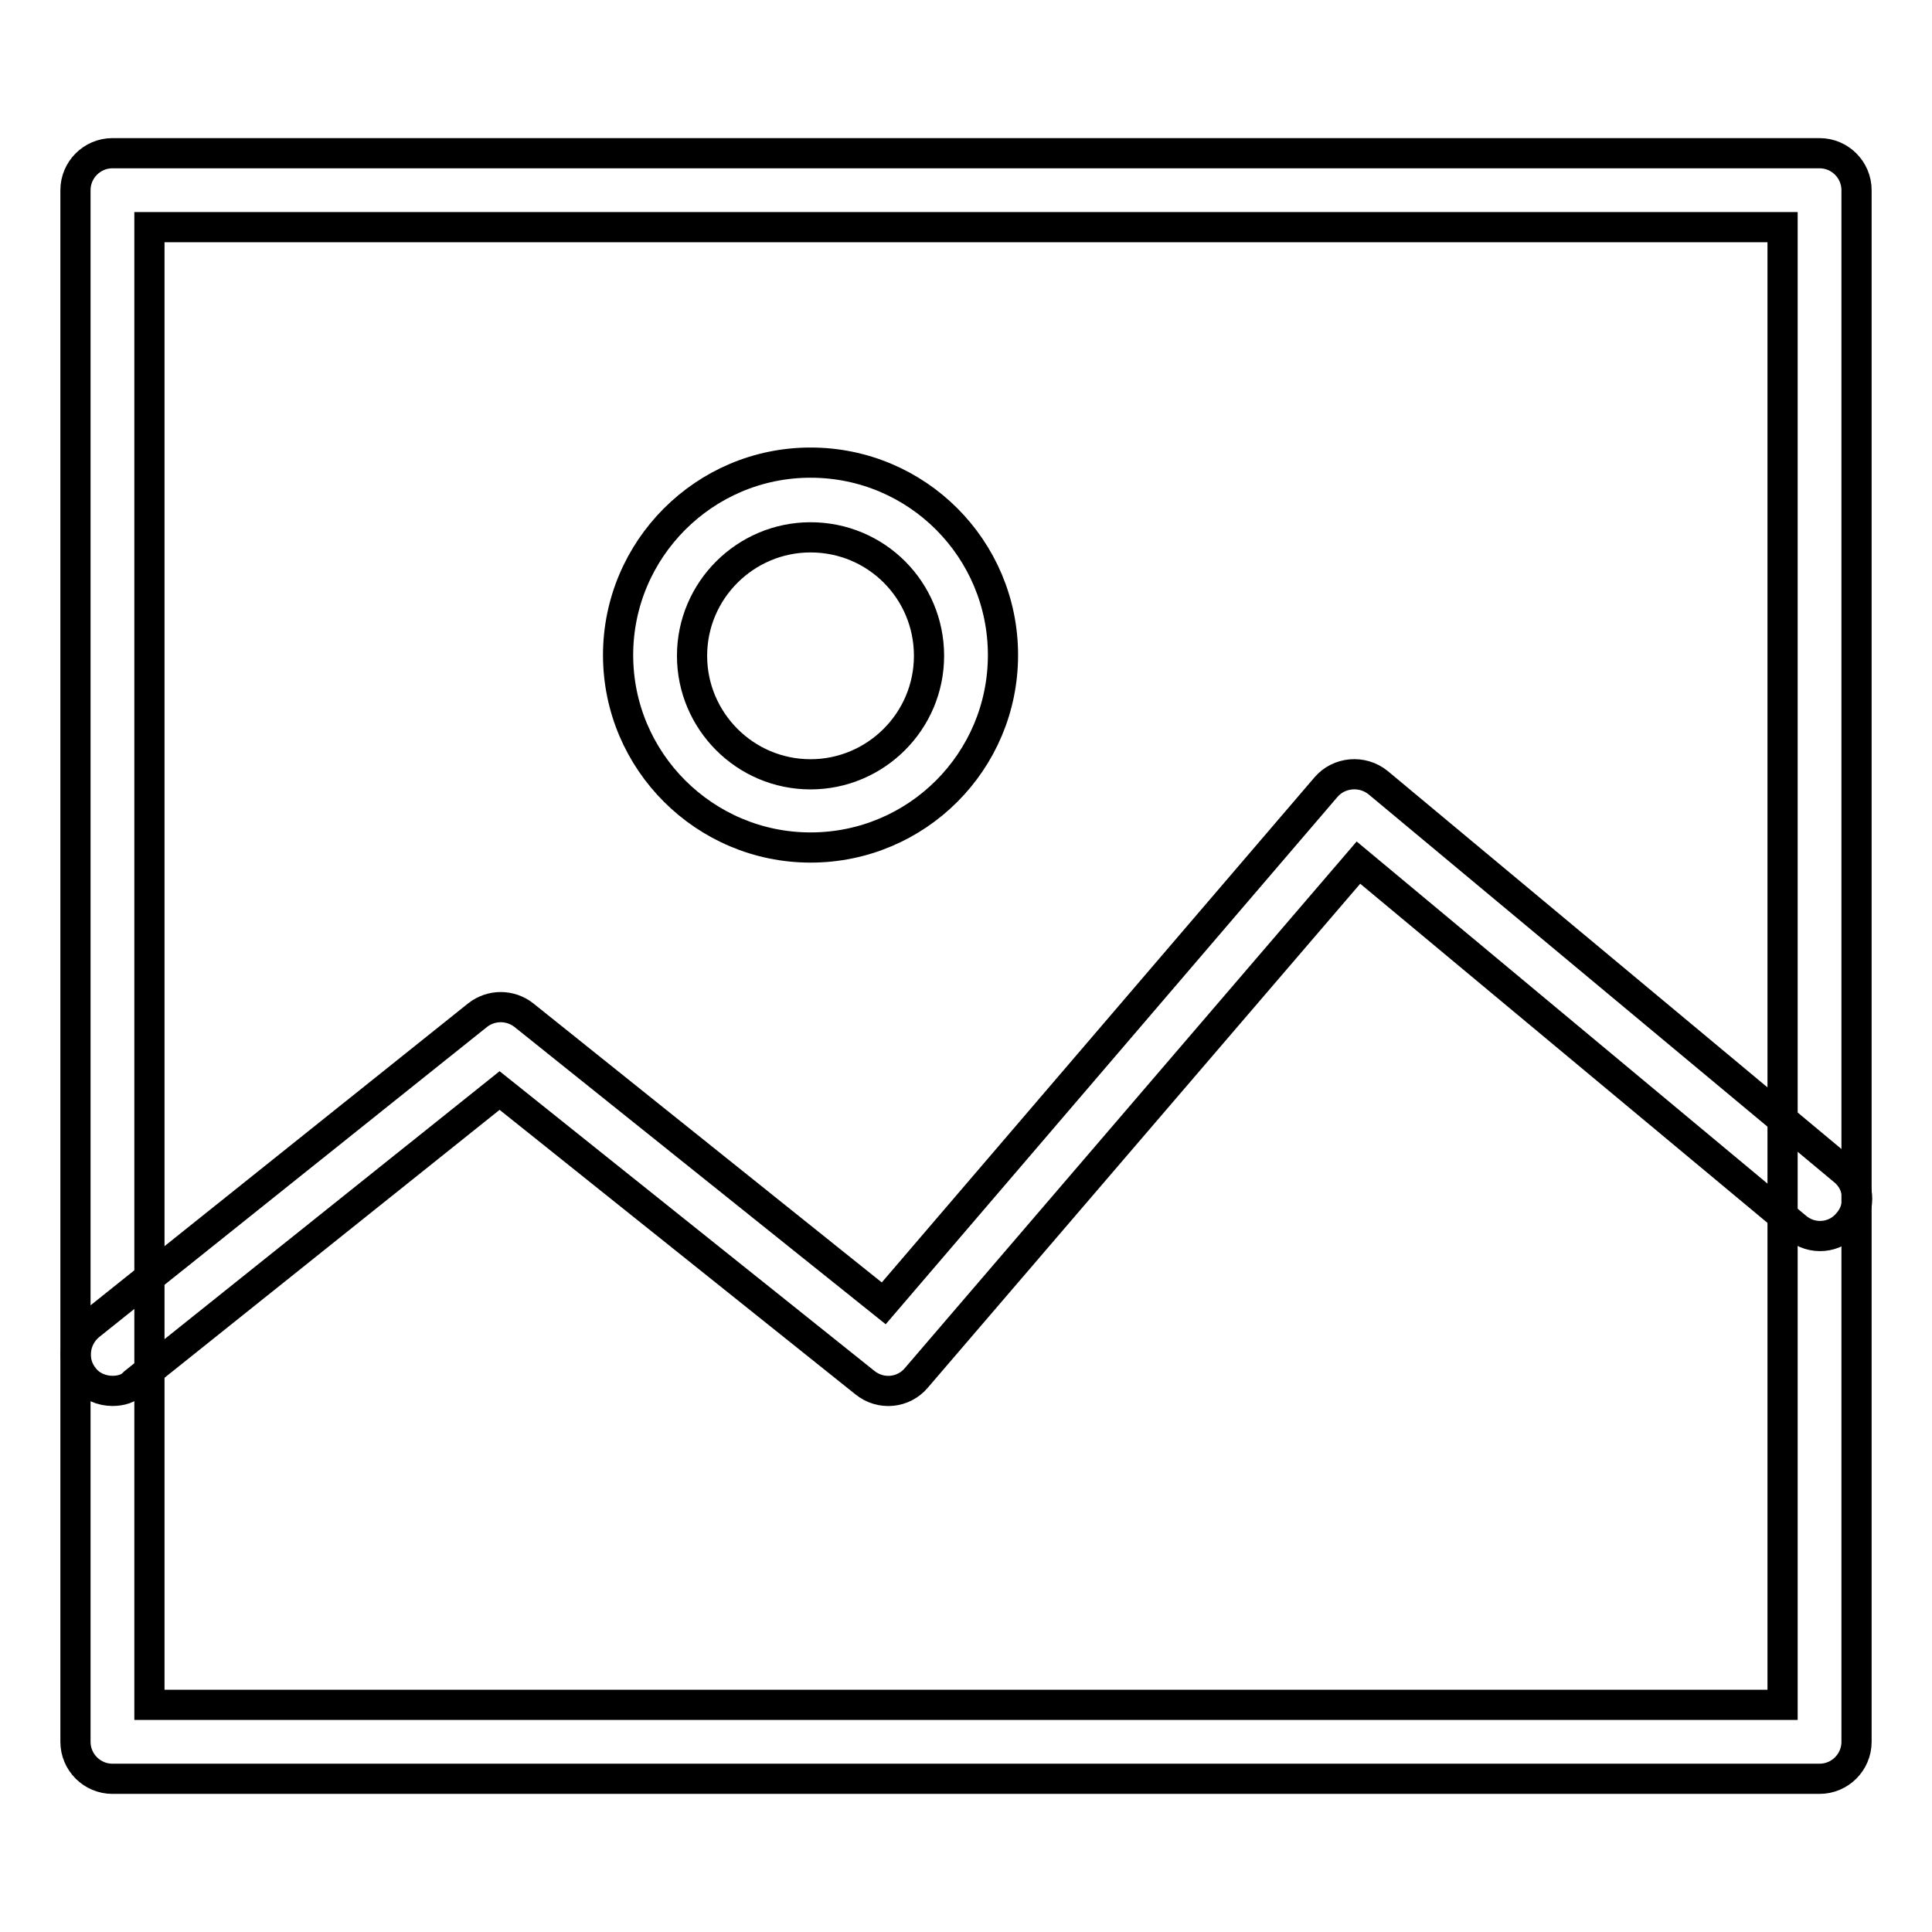 <?xml version="1.0" encoding="utf-8"?>
<!-- Svg Vector Icons : http://www.onlinewebfonts.com/icon -->
<!DOCTYPE svg PUBLIC "-//W3C//DTD SVG 1.1//EN" "http://www.w3.org/Graphics/SVG/1.1/DTD/svg11.dtd">
<svg version="1.1" xmlns="http://www.w3.org/2000/svg" xmlns:xlink="http://www.w3.org/1999/xlink" x="0px" y="0px" viewBox="0 0 256 256" enable-background="new 0 0 256 256" xml:space="preserve">
<g><g><path stroke-width="4" fill-opacity="0" stroke="#000000"  d="M14.9,184.3c-1.4,0-2.9-0.6-3.8-1.8c-1.7-2.1-1.3-5.2,0.8-6.9l51.4-41.1c1.8-1.4,4.3-1.4,6.1,0l47.7,38.2l58.6-68.4c1.7-2,4.8-2.3,6.9-0.6l61.7,51.4c2.1,1.7,2.4,4.8,0.6,6.9c-1.7,2.1-4.8,2.4-6.9,0.6l-58-48.3l-58.6,68.3c-1.7,2-4.7,2.3-6.8,0.6l-48.4-38.7l-48.4,38.7C17.1,184,16,184.3,14.9,184.3L14.9,184.3z"/><path stroke-width="4" fill-opacity="0" stroke="#000000"  d="M241.1,235.7H14.9c-2.7,0-4.9-2.2-4.9-4.9V25.2c0-2.7,2.2-4.9,4.9-4.9h226.2c2.7,0,4.9,2.2,4.9,4.9v205.6C246,233.5,243.8,235.7,241.1,235.7L241.1,235.7z M19.8,225.9h216.4V30.1H19.8V225.9L19.8,225.9z"/><path stroke-width="4" fill-opacity="0" stroke="#000000"  d="M107.4,112.3c-14,0-25.5-11.4-25.5-25.5c0-14,11.4-25.5,25.5-25.5s25.5,11.4,25.5,25.5C132.9,100.9,121.5,112.3,107.4,112.3L107.4,112.3z M107.4,71.2c-8.6,0-15.7,7-15.7,15.7c0,8.6,7,15.7,15.7,15.7c8.6,0,15.7-7,15.7-15.7C123.1,78.2,116.1,71.2,107.4,71.2L107.4,71.2z"/></g></g>
</svg>